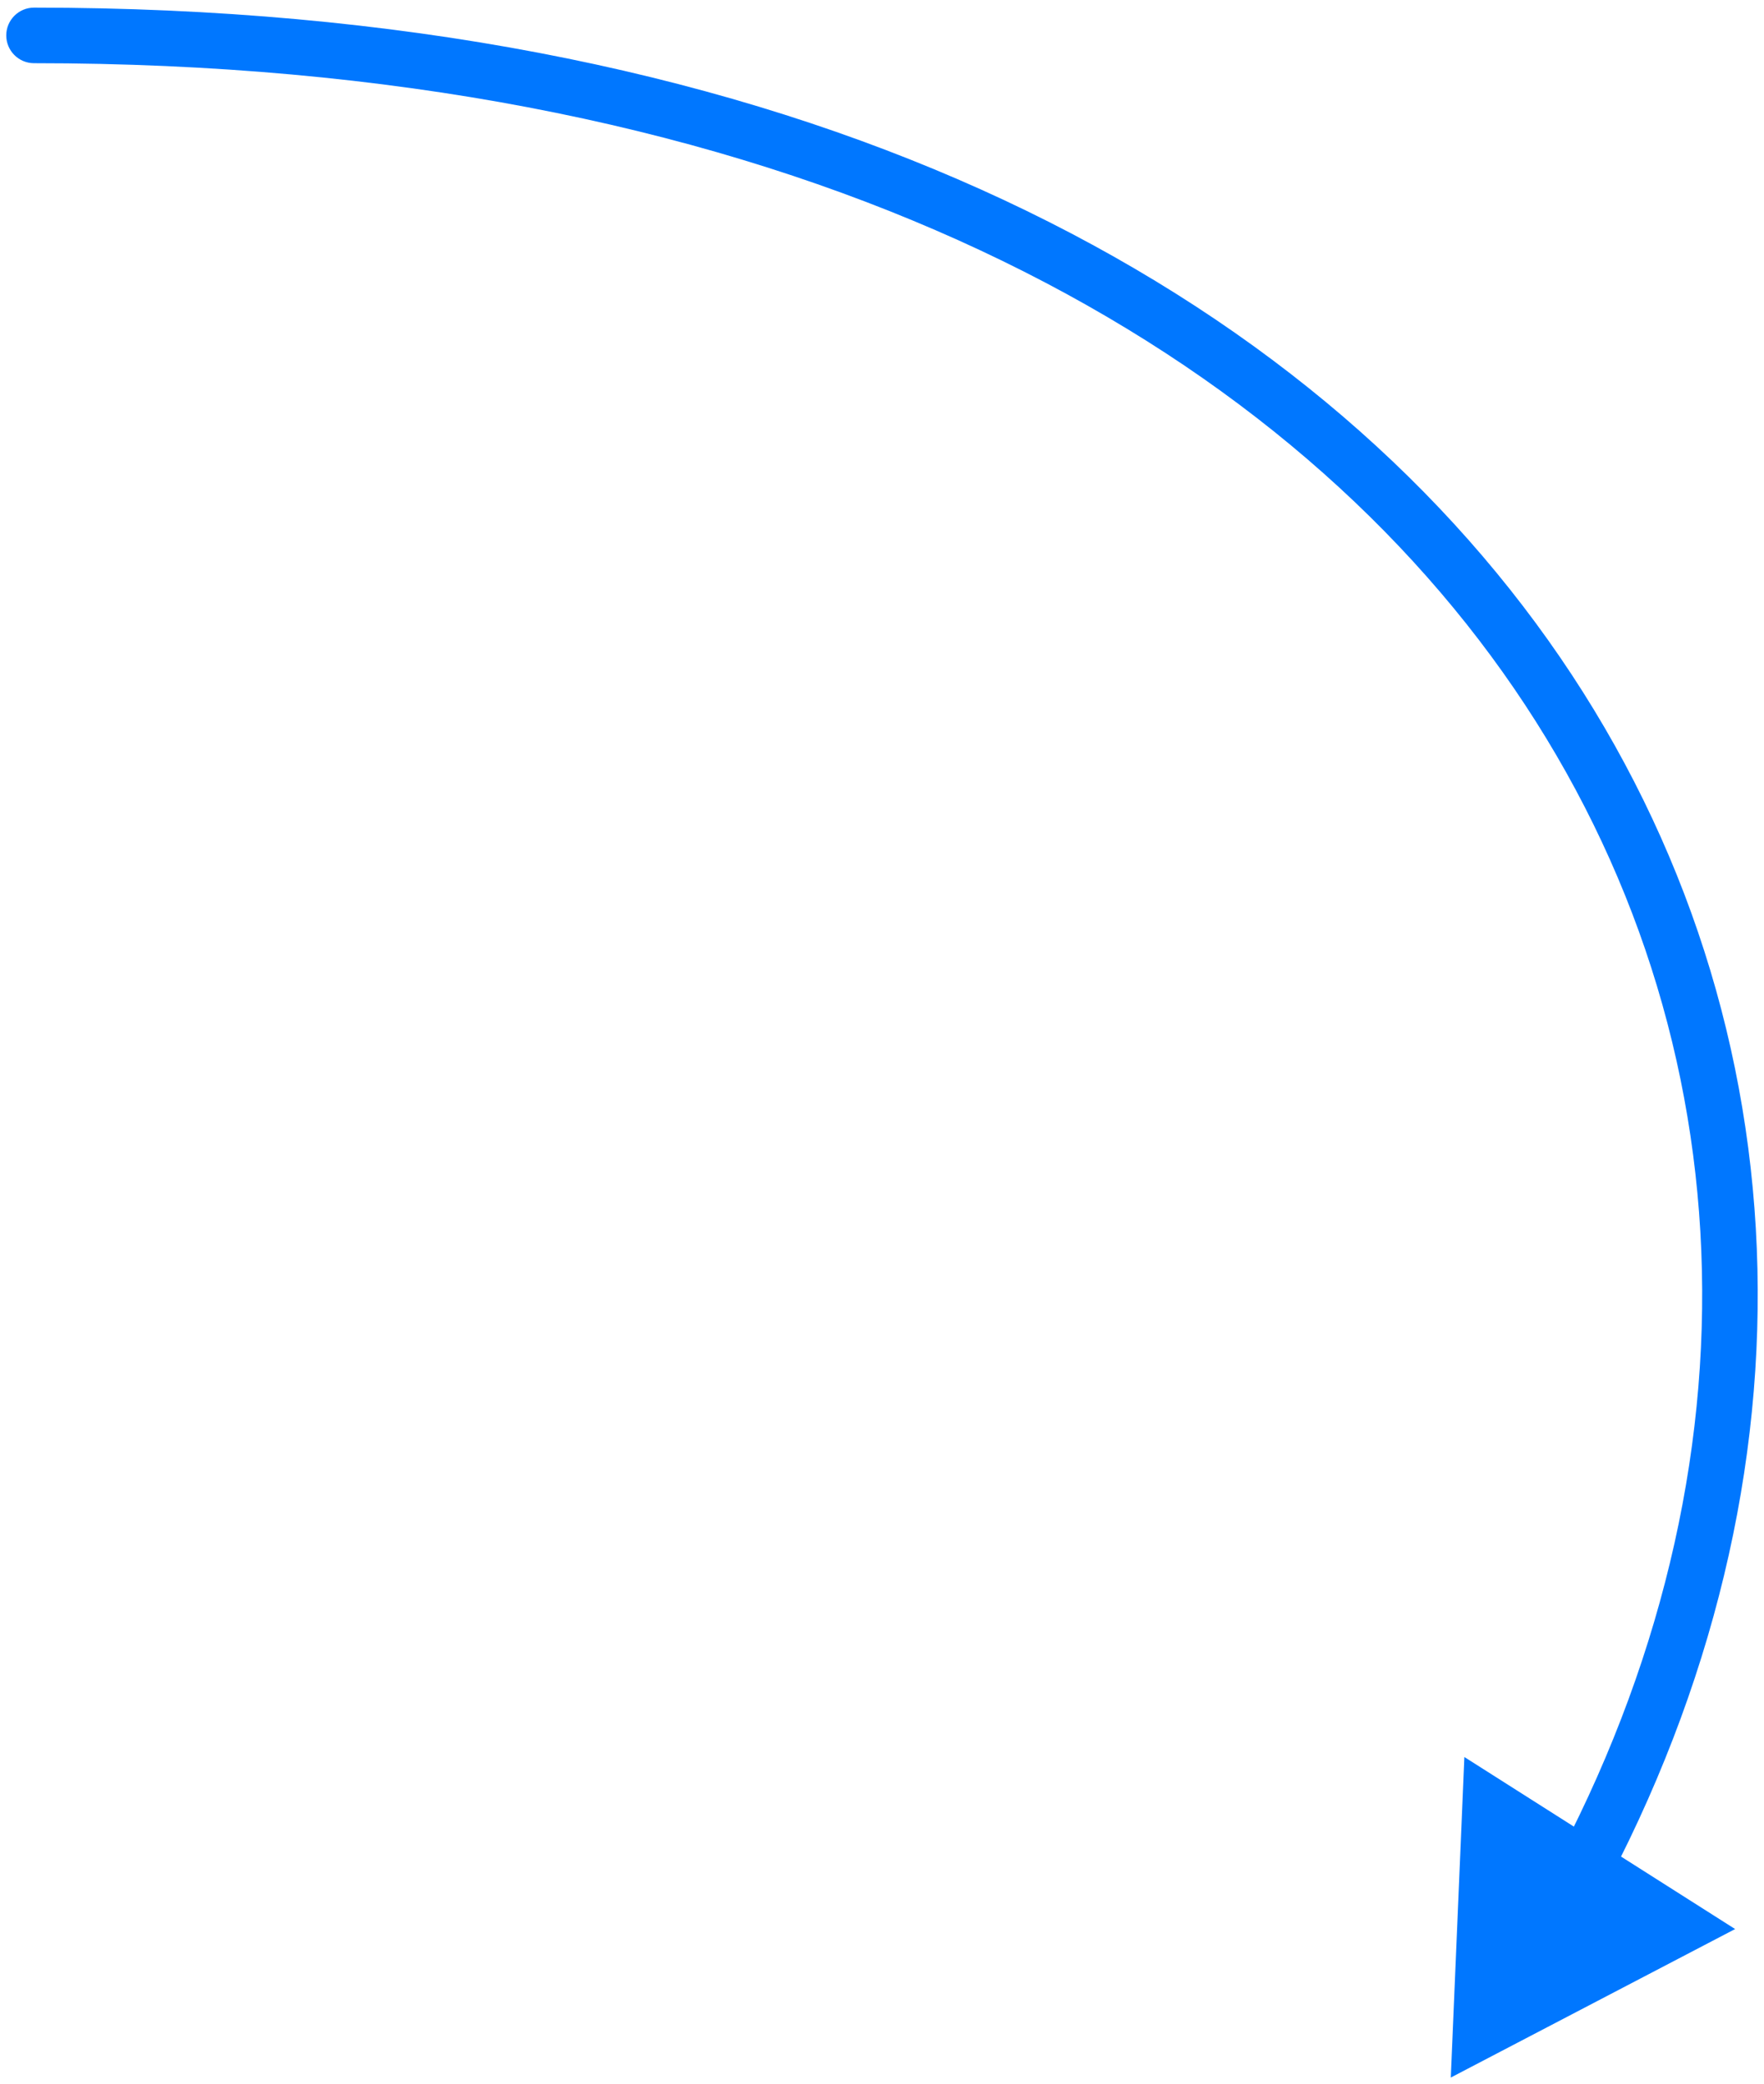 <?xml version="1.0" encoding="UTF-8"?> <svg xmlns="http://www.w3.org/2000/svg" width="127" height="150" viewBox="0 0 127 150" fill="none"> <path d="M2.45 0.549C1.346 0.549 0.45 1.445 0.45 2.549C0.45 3.654 1.346 4.549 2.45 4.549L2.45 0.549ZM104.45 149.549L124.921 138.859L105.428 126.476L104.45 149.549ZM2.45 4.549C54.004 4.549 89.012 22.382 107.34 47.213C125.654 72.025 127.568 104.15 112.329 133.43L115.877 135.277C131.763 104.754 129.852 70.977 110.558 44.837C91.278 18.717 54.898 0.549 2.45 0.549L2.45 4.549Z" fill="#0077FF"></path> </svg> 
